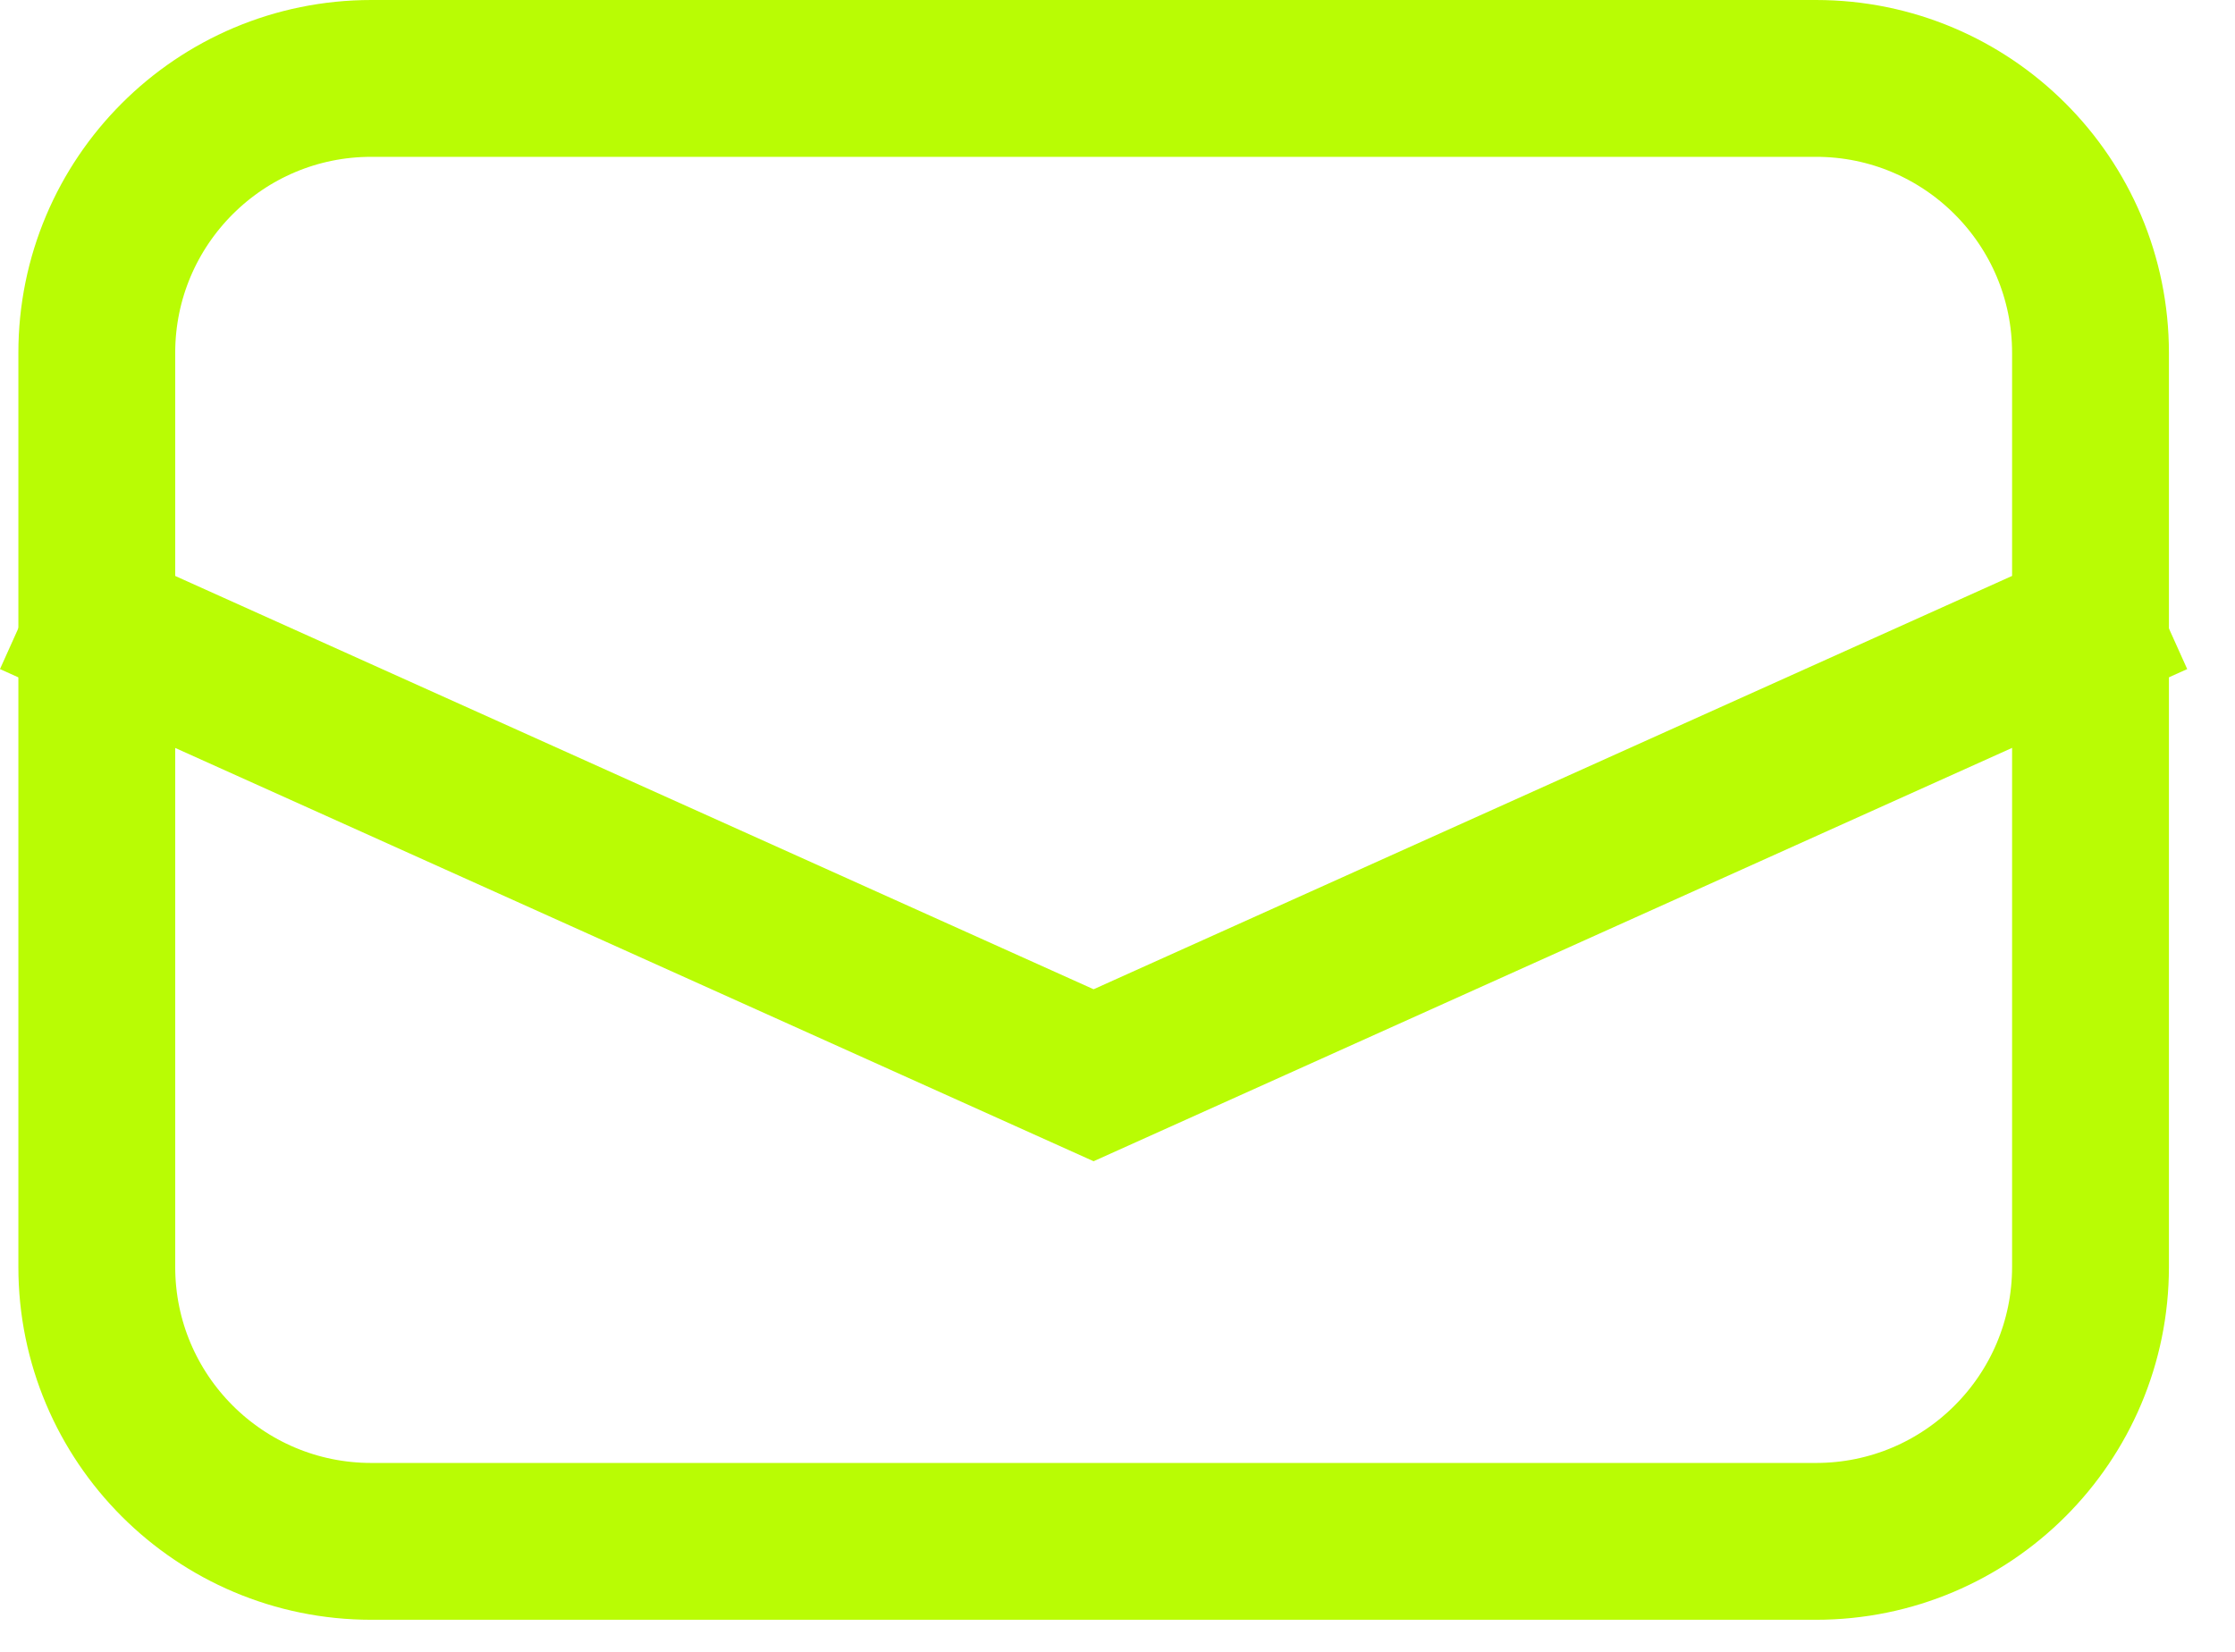 <?xml version="1.0" encoding="UTF-8"?> <svg xmlns="http://www.w3.org/2000/svg" width="23" height="17" viewBox="0 0 23 17" fill="none"><path d="M18.688 0.807H3.821C2.261 0.807 0.996 2.072 0.996 3.632V13.038C0.996 14.598 2.261 15.863 3.821 15.863H18.688C20.248 15.863 21.513 14.598 21.513 13.038V3.632C21.513 2.072 20.248 0.807 18.688 0.807Z" stroke="#B9FC04" stroke-width="1.614"></path><path d="M0.331 6.15L11.254 11.066L22.177 6.15" stroke="#B9FC04" stroke-width="1.614"></path></svg> 